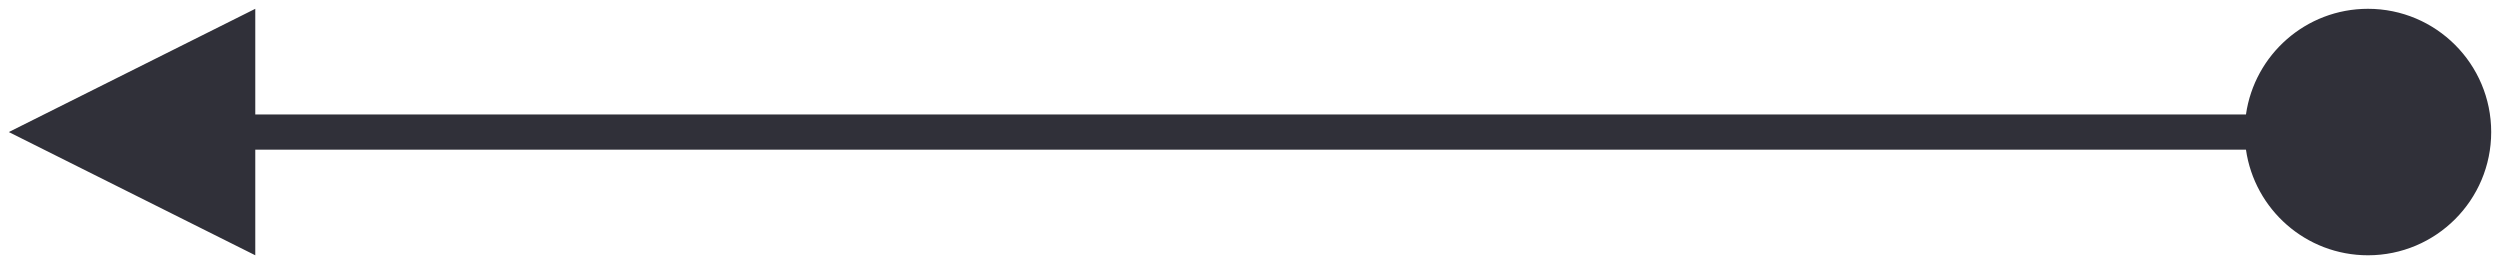 <svg xmlns="http://www.w3.org/2000/svg" xmlns:xlink="http://www.w3.org/1999/xlink" width="142px" height="15px" viewBox="0 0 142 15"><title>Line 9</title><g id="Pages" stroke="none" stroke-width="1" fill="none" fill-rule="evenodd"><g id="4.4-Scrap-Metal---Our-Process" transform="translate(-664, -734)" fill="#303039" fill-rule="nonzero"><g id="Metals" transform="translate(-1, 220)"><path id="Line-9" d="M799.5,514.5 C803.366,514.5 806.5,517.634 806.5,521.5 C806.5,525.366 803.366,528.5 799.5,528.5 C795.974,528.5 793.057,525.893 792.571,522.501 L679.5,522.5 L679.5,528.5 L665.5,521.5 L679.5,514.5 L679.5,520.5 L792.571,520.5 C793.056,517.108 795.974,514.5 799.5,514.5 Z"></path></g></g></g></svg>